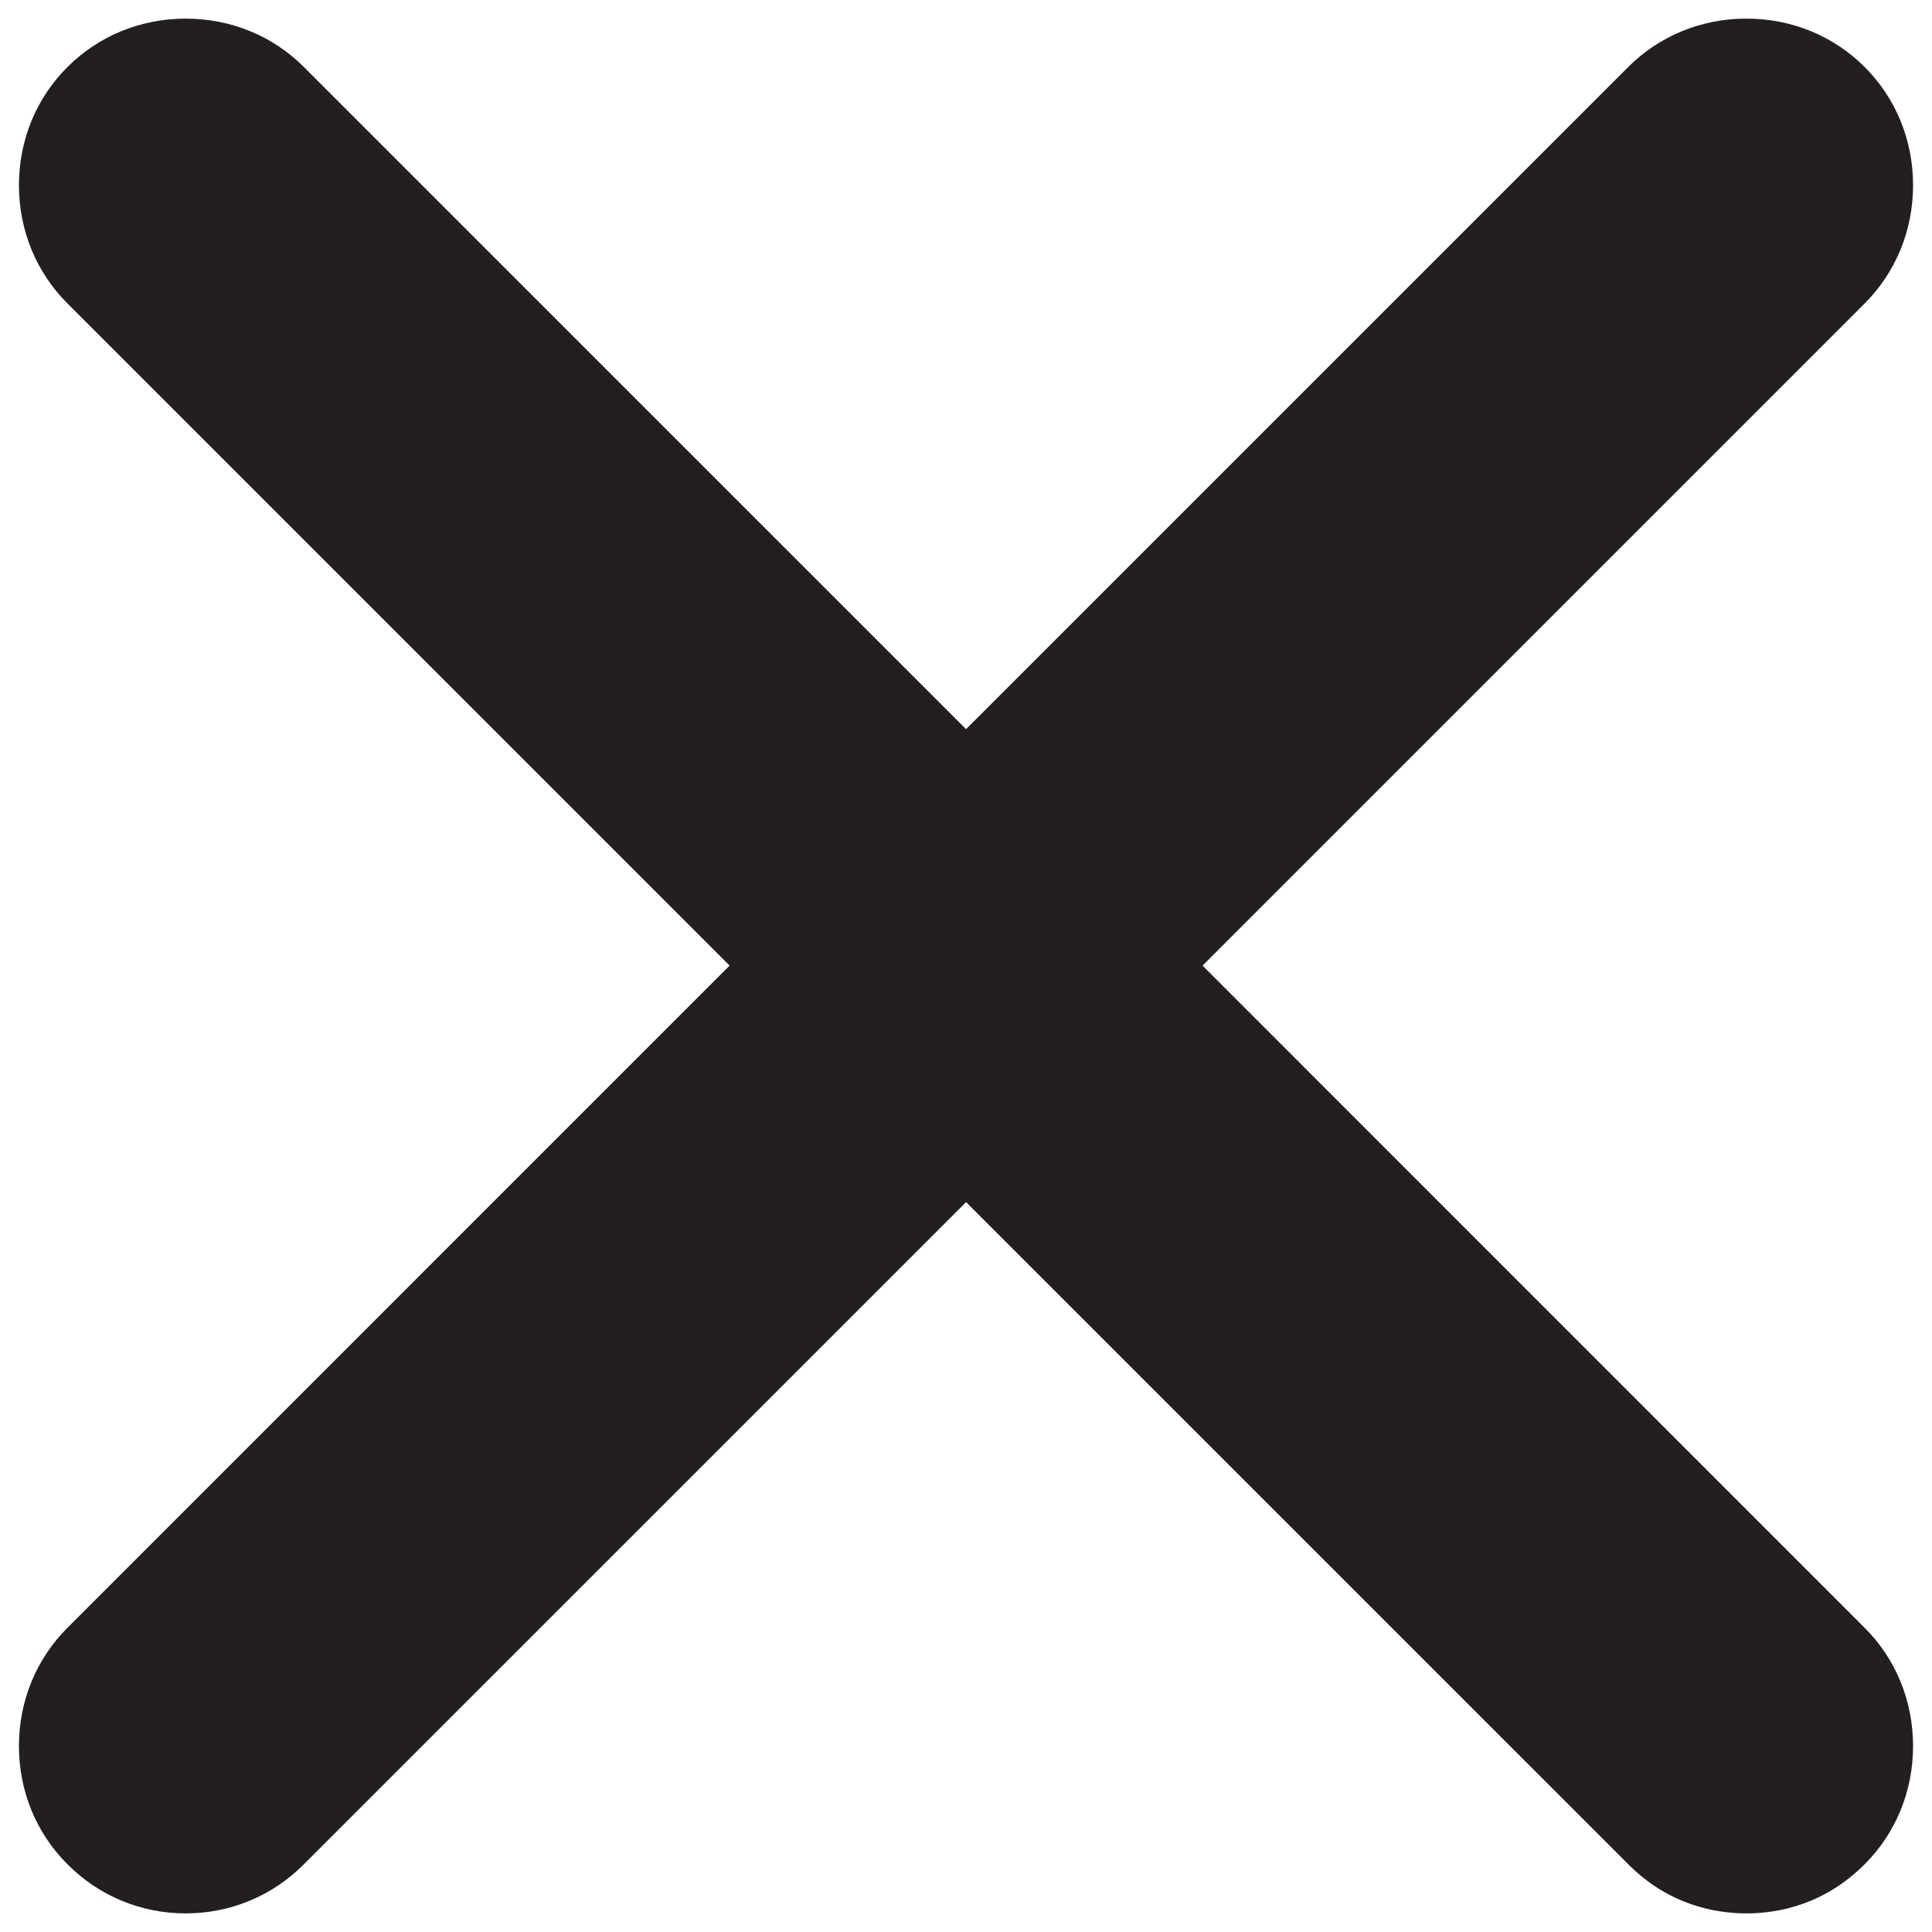 <?xml version="1.0" encoding="utf-8"?>
<!-- Generator: Adobe Illustrator 16.0.0, SVG Export Plug-In . SVG Version: 6.00 Build 0)  -->
<!DOCTYPE svg PUBLIC "-//W3C//DTD SVG 1.1//EN" "http://www.w3.org/Graphics/SVG/1.1/DTD/svg11.dtd">
<svg version="1.1" id="Layer_1" xmlns="http://www.w3.org/2000/svg" xmlns:xlink="http://www.w3.org/1999/xlink" x="0px" y="0px"
	 width="102px" height="102px" viewBox="0 0 102 102" enable-background="new 0 0 102 102" xml:space="preserve">
<path fill="#231F20" d="M98.446,85.941L63.489,50.979l34.957-34.959c1.647-1.647,2.554-3.863,2.554-6.242
	c0-2.378-0.906-4.594-2.554-6.239c-1.647-1.648-3.862-2.556-6.241-2.556c-2.378,0-4.595,0.907-6.242,2.554L51.004,38.495
	L16.044,3.537c-1.647-1.646-3.861-2.554-6.237-2.554c-2.378,0-4.597,0.907-6.246,2.556C1.909,5.186,1,7.401,1,9.778
	c0,2.378,0.909,4.594,2.559,6.24l34.96,34.961L3.561,85.939C1.909,87.588,1,89.804,1,92.181c0,2.379,0.909,4.594,2.559,6.24
	c1.669,1.677,3.883,2.596,6.244,2.596c2.36,0,4.575-0.919,6.237-2.59l34.964-34.961l34.959,34.957
	c2.136,2.145,4.573,2.594,6.242,2.594c1.664,0,4.097-0.449,6.241-2.594c1.647-1.647,2.554-3.862,2.554-6.242
	C101,89.803,100.094,87.587,98.446,85.941z"/>
</svg>
